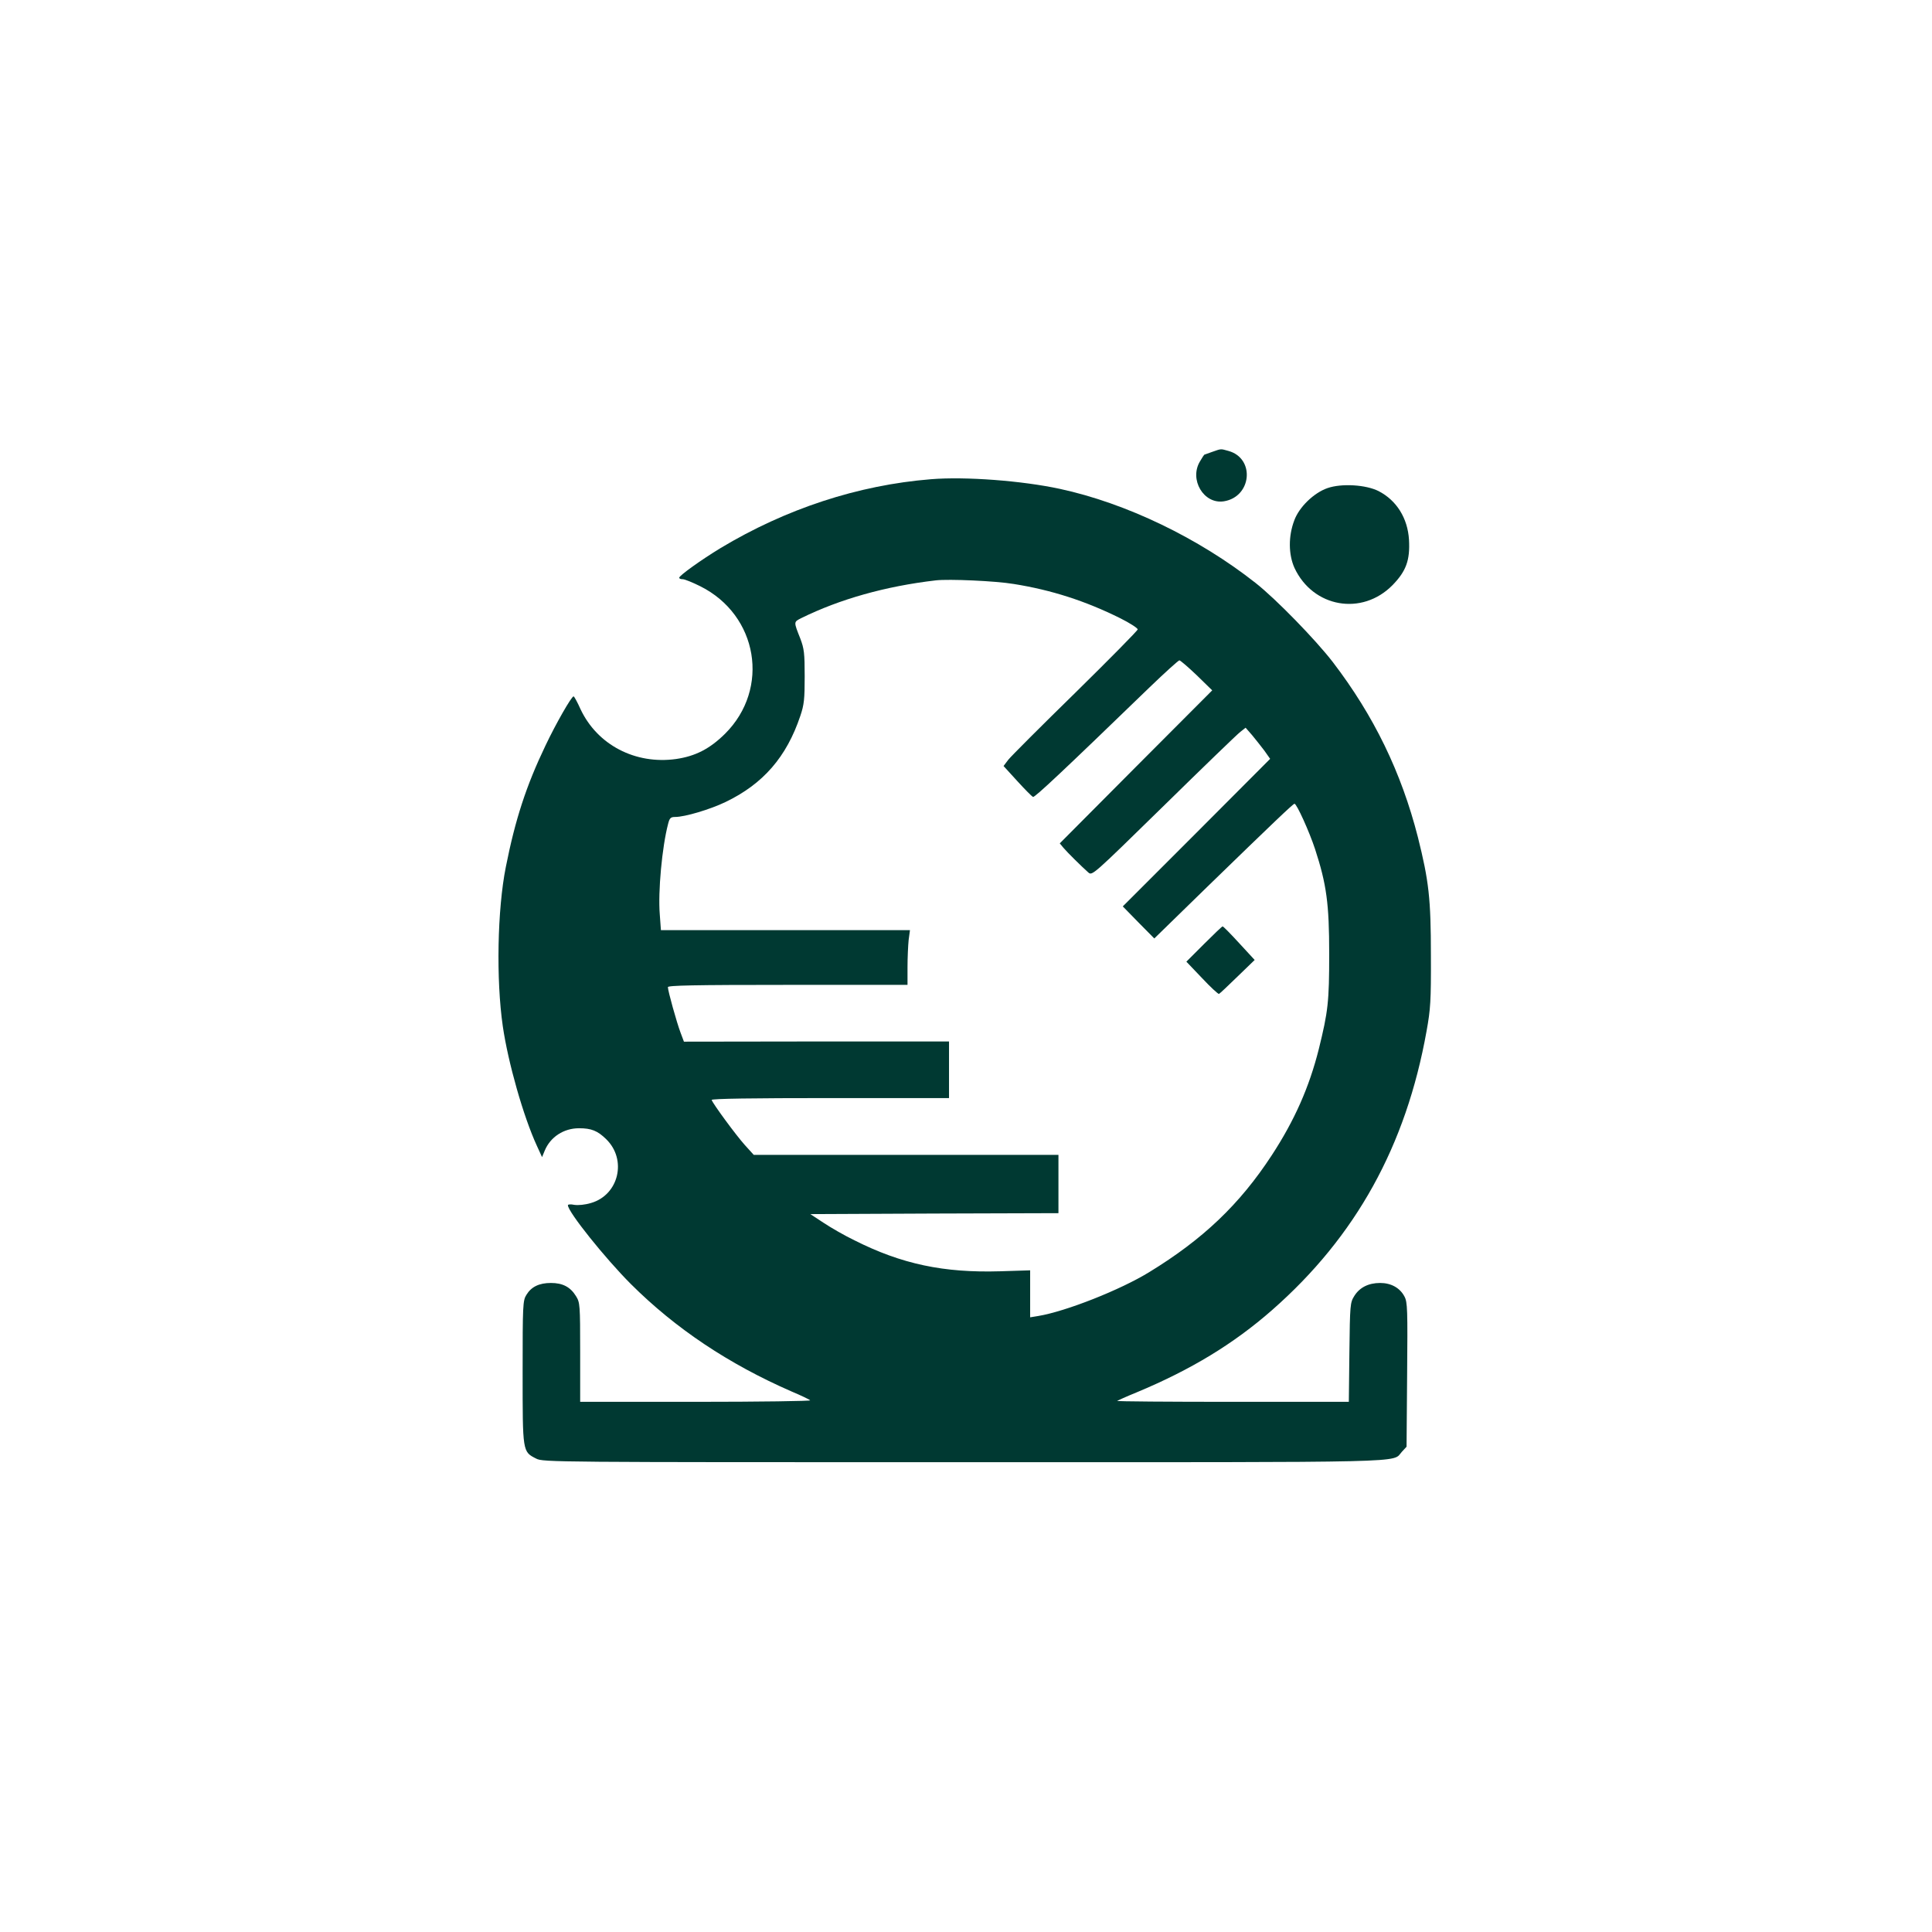 <?xml version="1.0" standalone="no"?>
<!DOCTYPE svg PUBLIC "-//W3C//DTD SVG 20010904//EN"
 "http://www.w3.org/TR/2001/REC-SVG-20010904/DTD/svg10.dtd">
<svg version="1.0" xmlns="http://www.w3.org/2000/svg"
 width="1024pt" height="1024pt" viewBox="0 0 1024 1024"
 preserveAspectRatio="xMidYMid meet">

<g transform="translate(0,1024) scale(0.1,-0.1)"
fill="#003932" stroke="none">
<path d="M6425 7845 c-22 -8 -41 -15 -42 -15 -1 0 -11 -15 -22 -34 -60 -97 19
-230 126 -213 148 24 166 228 24 267 -43 12 -37 12 -86 -5z"/>
<path d="M4934 7700 c-386 -31 -769 -157 -1115 -365 -102 -62 -218 -145 -219
-157 0 -5 8 -8 19 -8 10 0 52 -17 92 -37 307 -153 372 -543 132 -782 -81 -80
-157 -119 -260 -134 -216 -30 -417 75 -506 264 -17 38 -34 69 -37 68 -11 0
-94 -145 -149 -261 -102 -213 -160 -391 -210 -643 -45 -225 -52 -597 -16 -845
28 -192 109 -478 181 -634 l27 -59 14 34 c30 73 101 119 182 119 65 0 98 -13
144 -58 111 -108 67 -295 -80 -338 -33 -10 -68 -13 -89 -10 -19 4 -34 3 -34
-2 0 -35 198 -282 334 -418 237 -236 517 -423 851 -569 50 -21 94 -42 99 -47
6 -4 -267 -8 -605 -8 l-614 0 0 263 c0 252 -1 263 -22 297 -30 49 -71 70 -133
70 -62 0 -104 -20 -130 -63 -19 -30 -20 -53 -20 -410 0 -425 -1 -421 72 -458
36 -19 94 -19 2268 -19 2421 0 2266 -4 2320 55 l25 27 3 381 c3 347 2 385 -14
415 -24 46 -71 72 -129 72 -62 0 -109 -24 -137 -69 -22 -35 -23 -46 -26 -298
l-3 -263 -616 0 c-339 0 -614 2 -612 5 3 2 49 23 103 45 288 120 514 257 719
437 443 389 709 869 818 1478 21 116 24 160 23 400 0 304 -11 396 -69 628 -88
344 -233 643 -451 928 -91 118 -301 334 -409 419 -302 238 -686 423 -1038 499
-200 43 -499 66 -683 51z m438 -555 c201 -32 381 -90 566 -182 50 -25 92 -52
92 -59 0 -6 -149 -157 -330 -335 -182 -178 -342 -338 -356 -356 l-25 -33 73
-80 c40 -44 77 -81 83 -84 10 -3 156 134 618 581 82 79 153 143 158 143 5 0
47 -36 92 -79 l82 -80 -404 -405 -404 -406 19 -23 c20 -24 97 -100 132 -131
21 -18 21 -18 399 352 208 204 391 381 407 393 l28 22 34 -39 c18 -21 47 -59
65 -82 l31 -44 -390 -391 -391 -391 83 -85 84 -85 282 275 c350 340 453 438
461 439 12 0 79 -149 109 -240 61 -187 75 -290 75 -555 0 -256 -6 -306 -55
-505 -51 -203 -129 -379 -250 -564 -170 -260 -365 -445 -648 -618 -154 -95
-444 -209 -589 -233 l-43 -7 0 125 0 124 -159 -5 c-299 -9 -522 38 -772 164
-52 25 -125 67 -164 93 l-70 46 658 3 657 2 0 155 0 154 -807 0 -808 0 -48 53
c-45 50 -168 217 -175 238 -2 7 220 10 627 10 l631 0 0 150 0 150 -702 0 -703
-1 -18 48 c-20 53 -67 221 -67 241 0 9 134 12 635 12 l635 0 0 93 c0 50 3 116
6 145 l7 52 -660 0 -660 0 -6 83 c-10 121 12 358 44 480 8 32 14 37 38 37 51
0 185 40 266 79 200 96 324 239 397 457 20 59 23 89 23 209 0 123 -3 147 -23
200 -36 91 -36 88 5 109 203 100 446 169 713 200 69 8 317 -3 412 -19z"/>
<path d="M6382 5237 l-94 -94 83 -87 c45 -48 85 -85 90 -84 4 2 48 43 98 92
l91 88 -82 89 c-45 49 -84 89 -88 89 -3 0 -47 -42 -98 -93z"/>
<path d="M7036 7653 c-72 -25 -150 -100 -176 -171 -32 -84 -31 -181 1 -252 98
-210 358 -256 520 -91 72 74 93 132 87 240 -7 115 -66 209 -161 258 -67 34
-196 42 -271 16z"/>
</g>
</svg>

